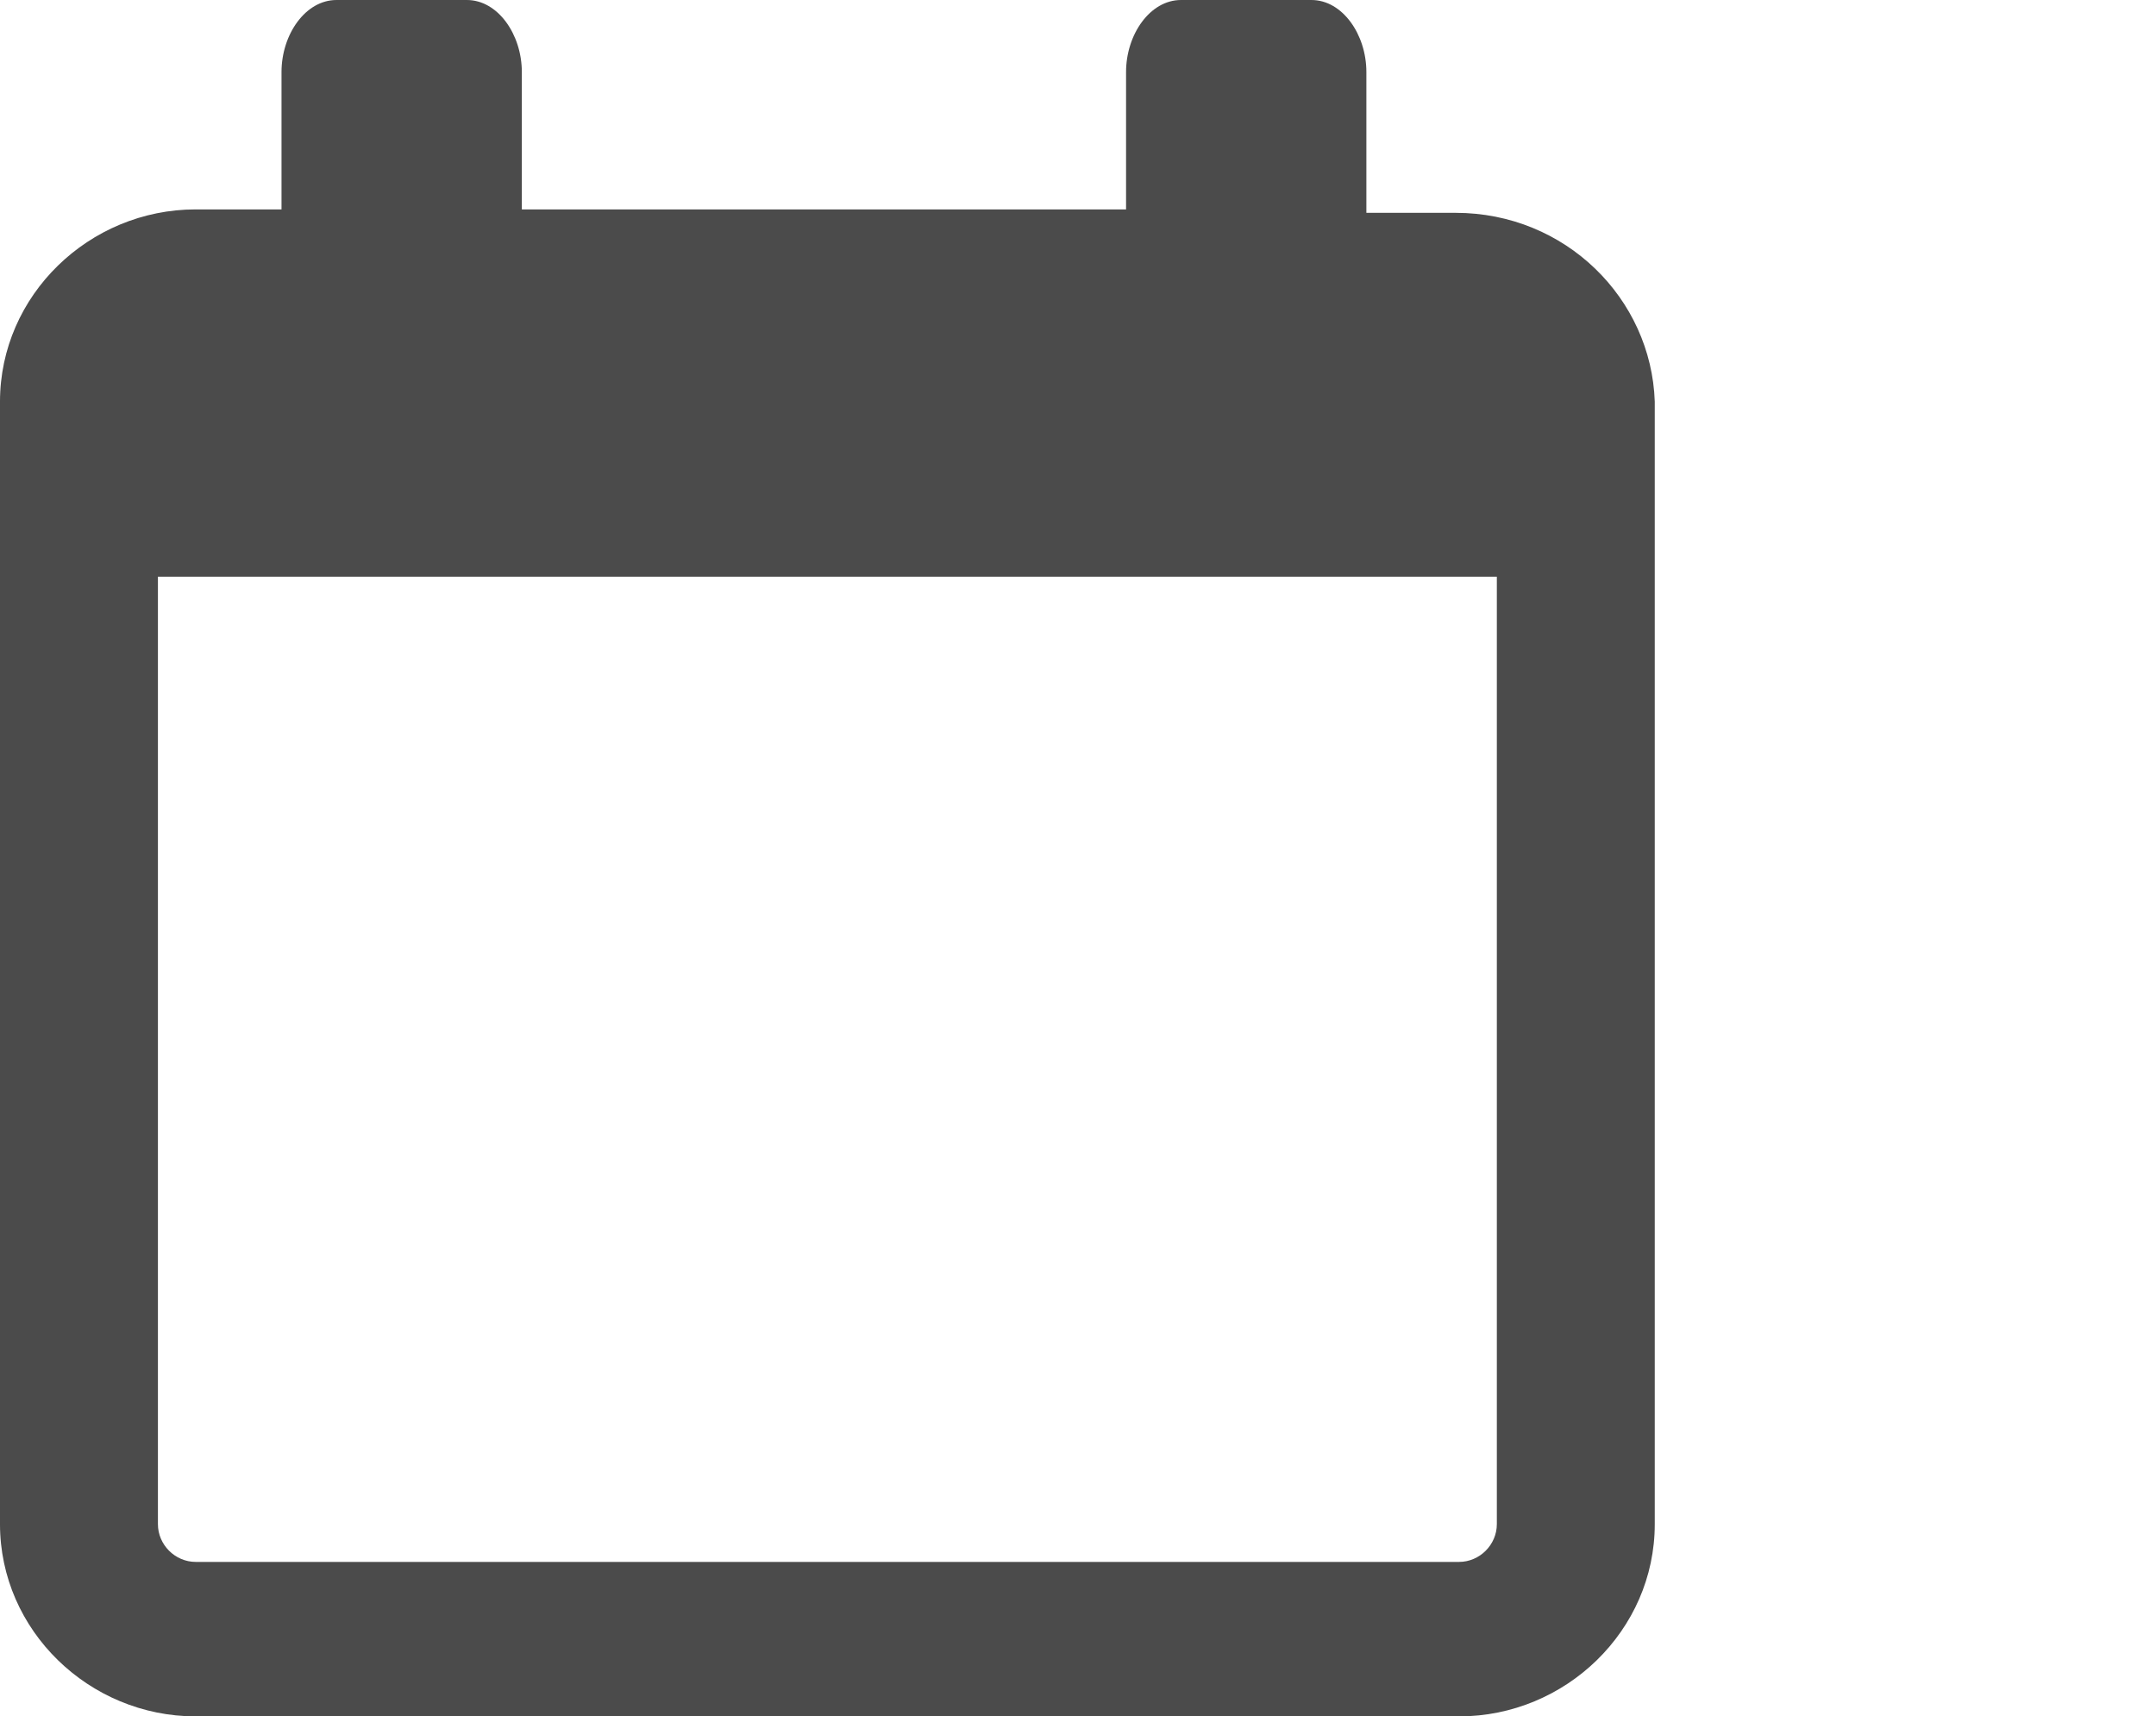 <?xml version="1.0" encoding="utf-8"?>
<!-- Generator: Adobe Illustrator 19.1.0, SVG Export Plug-In . SVG Version: 6.00 Build 0)  -->
<svg version="1.1" id="Layer_1" xmlns="http://www.w3.org/2000/svg" xmlns:xlink="http://www.w3.org/1999/xlink" x="0px" y="0px"
	 viewBox="-274 369.3 62.8 50" style="enable-background:new -274 369.3 62.8 50;" xml:space="preserve" preserveAspectRatio="xMaxYMid">
<style type="text/css">
	.st0{fill:#4B4B4B;}
</style>
<path class="st0" d="M-231.6,375.5h-1.9l-0.7,0v-4.1c0-1.1-0.7-2.1-1.6-2.1h-3.8c-0.9,0-1.6,1-1.6,2.1v4h-17.6v-4
	c0-1.1-0.7-2.1-1.6-2.1h-3.8c-0.9,0-1.6,1-1.6,2.1v4h-0.8h-1.7c-3.1,0-5.7,2.5-5.7,5.6v32.7c0,3.1,2.6,5.6,5.7,5.6h36.8
	c3.1,0,5.7-2.5,5.7-5.6v-32.7C-225.9,378-228.4,375.5-231.6,375.5z M-230.4,413.7c0,0.6-0.5,1.1-1.1,1.1h-36.8
	c-0.6,0-1.1-0.5-1.1-1.1v-27.6c0.1,0,0.2,0,0.2,0h38.8L-230.4,413.7z"/>
</svg>
